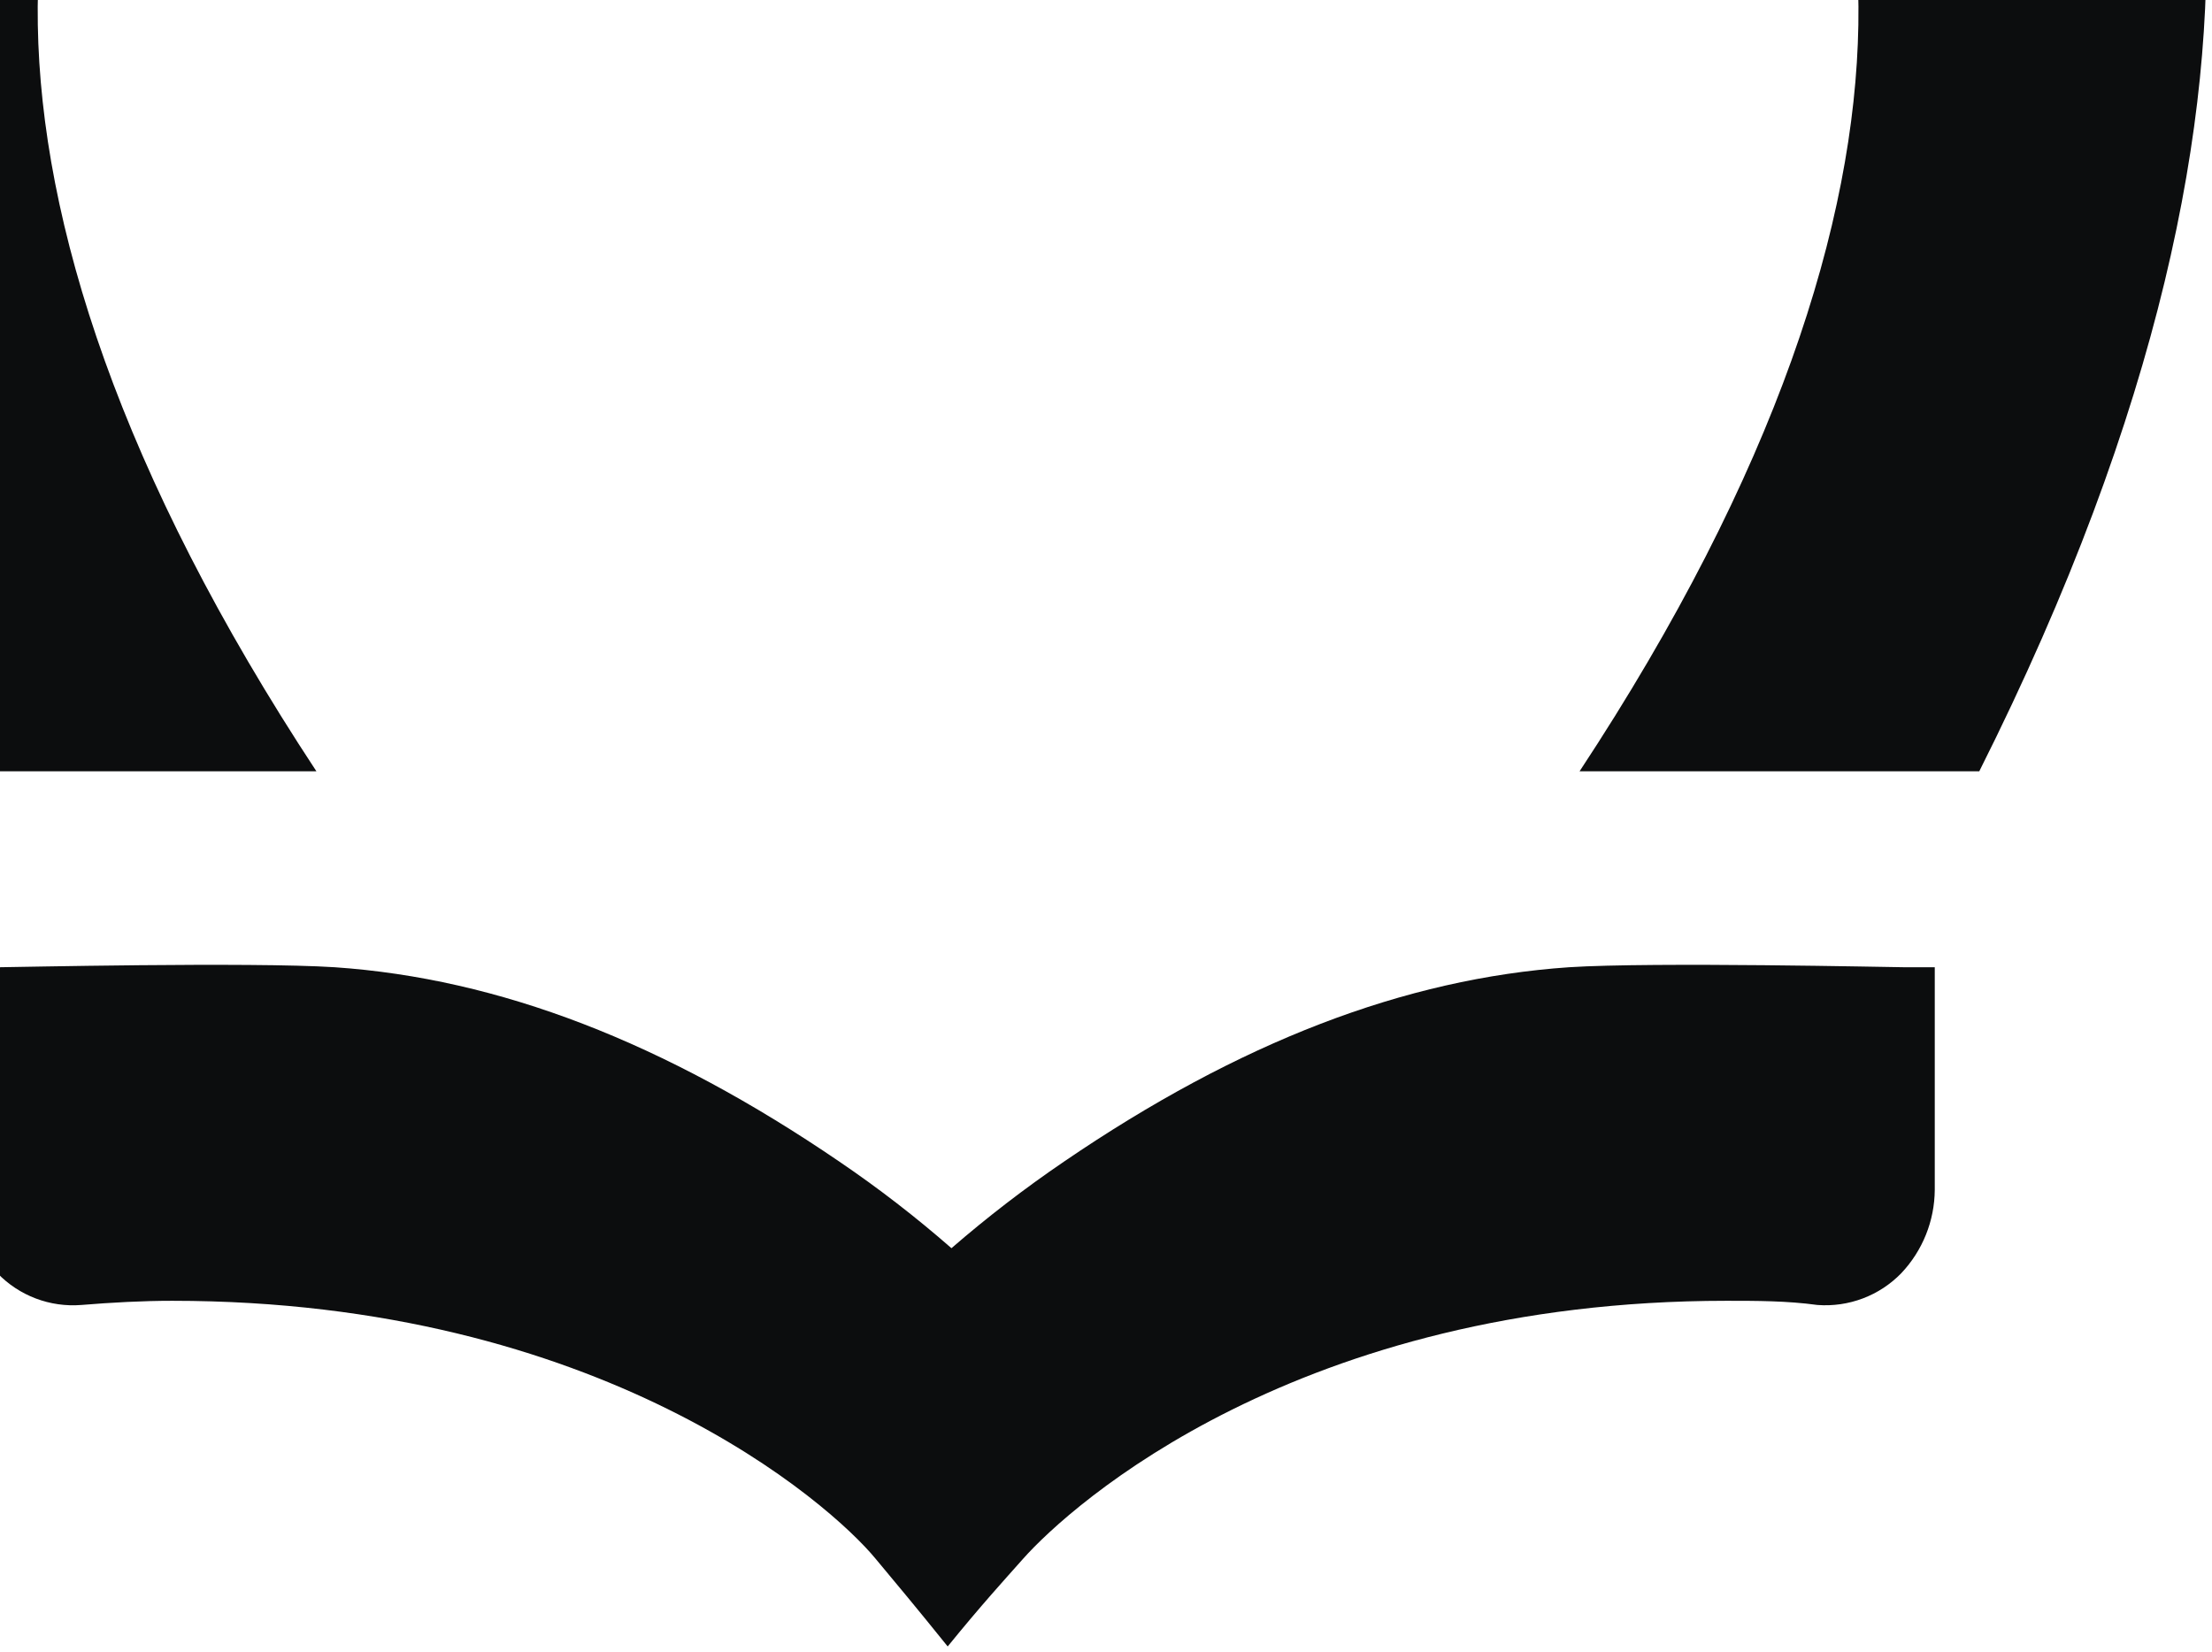 <?xml version="1.0" encoding="UTF-8"?> <svg xmlns="http://www.w3.org/2000/svg" width="375" height="280" viewBox="0 0 375 280" fill="none"><path d="M348.33 -96.345C334.716 -115.501 315.775 -130.27 293.841 -138.833C271.907 -147.396 247.937 -149.379 224.886 -144.538C200.46 -139.502 178.158 -127.157 160.962 -109.154C143.777 -127.172 121.47 -139.519 97.038 -144.538C73.986 -149.379 50.017 -147.396 28.083 -138.833C6.149 -130.27 -12.792 -115.501 -26.407 -96.345C-49.561 -63.579 -75.628 7.331 -13.835 130.751H53.641C-79.819 -71.93 107.834 -141.212 146.543 -46.878H174.954C213.593 -141.212 401.316 -71.93 267.786 130.751H335.546C397.552 7.331 371.485 -63.579 348.33 -96.345Z" fill="#0C0D0E"></path><path d="M322.815 163.969C321.111 163.969 280.199 163.049 265.994 163.969C238.151 165.88 210.096 176.637 180.336 196.947C173.71 201.458 167.354 206.349 161.3 211.596C155.285 206.333 148.952 201.441 142.336 196.947C112.576 176.637 84.591 165.88 56.749 163.969C42.544 163.049 1.774 163.969 -0.072 163.969H-6.109V201.689C-6.081 206.953 -4.05 212.011 -0.427 215.842C1.393 217.73 3.612 219.192 6.069 220.122C8.525 221.052 11.158 221.428 13.778 221.221C18.963 220.796 24.219 220.513 29.191 220.513C101.851 220.513 140.703 254.836 148.445 264.248C151.925 268.423 155.192 272.316 160.661 279.109C166.414 272.033 170.179 267.928 173.446 264.248C181.543 255.119 220.111 220.513 292.7 220.513C297.814 220.513 302.928 220.513 308.113 221.221C310.732 221.418 313.362 221.038 315.817 220.108C318.272 219.179 320.491 217.722 322.318 215.842C325.941 212.011 327.971 206.953 328 201.689V163.969H322.815Z" fill="#0C0D0E"></path></svg> 